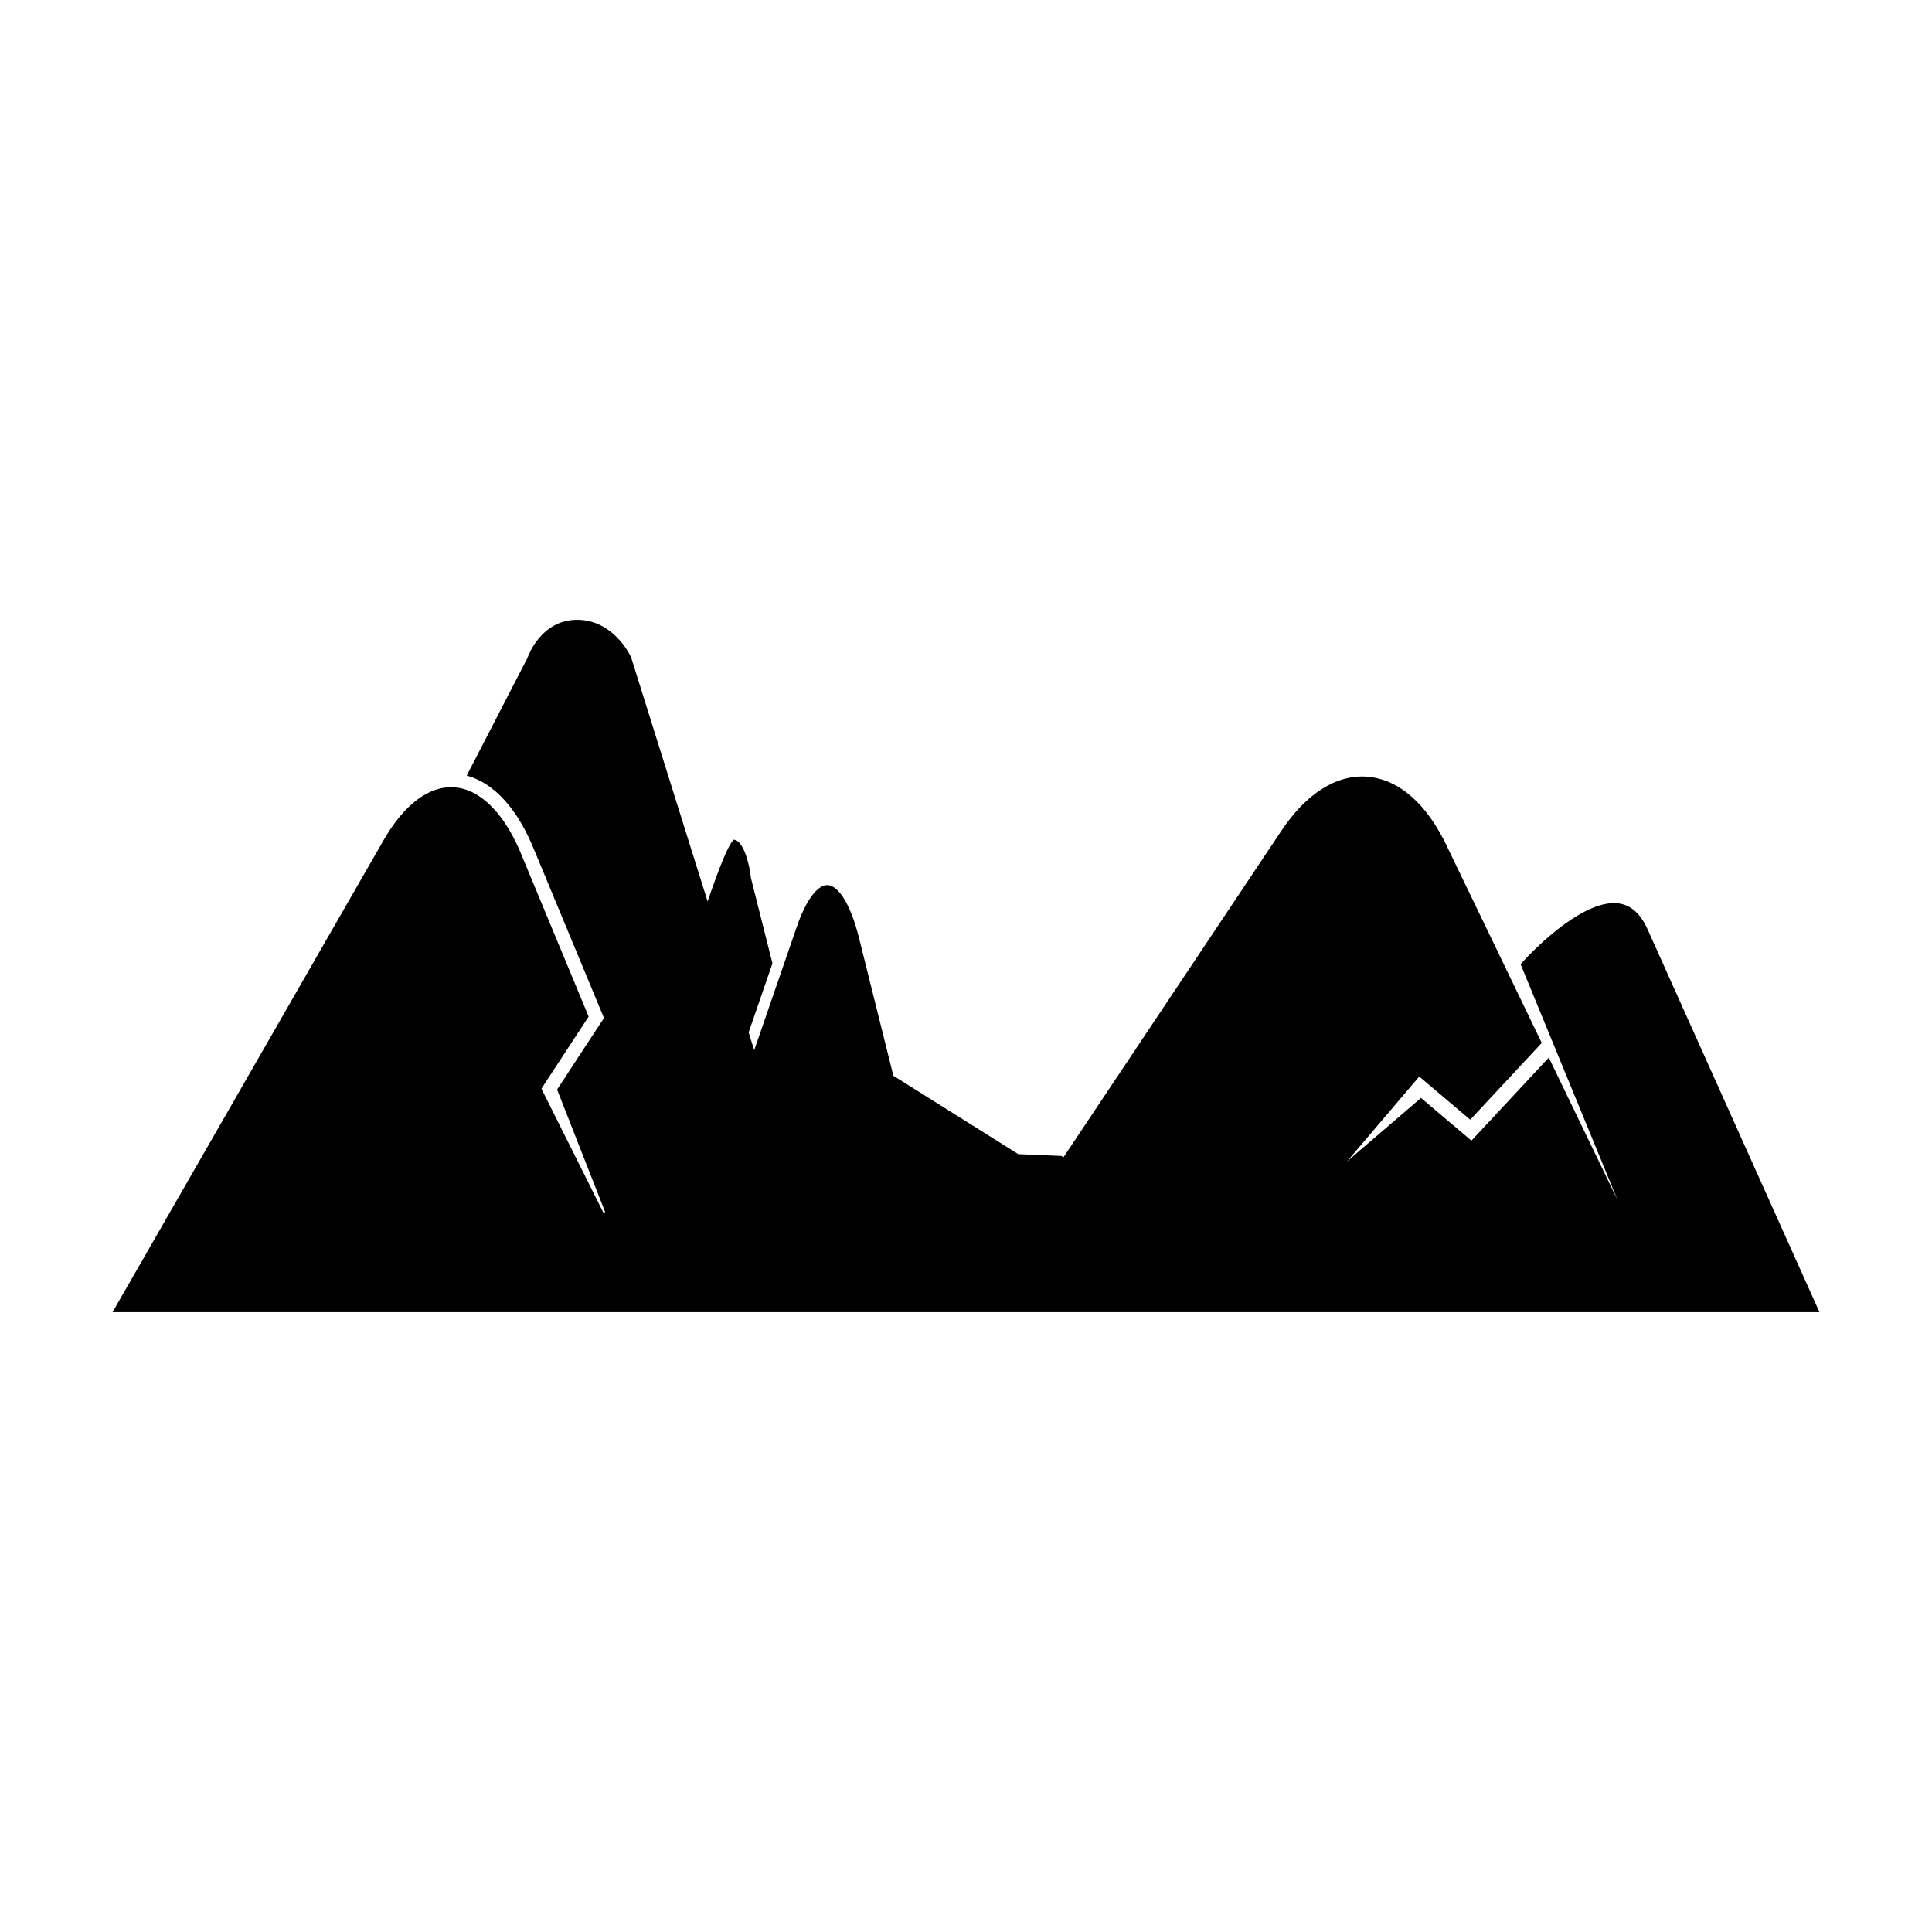 <?xml version="1.0" encoding="UTF-8"?>
<!-- Uploaded to: ICON Repo, www.iconrepo.com, Generator: ICON Repo Mixer Tools -->
<svg fill="#000000" width="800px" height="800px" version="1.1" viewBox="144 144 512 512" xmlns="http://www.w3.org/2000/svg">
 <path d="m580.66 390.36c-1.891-4.199-4.383-6.473-7.656-6.934-8.582-1.227-20.965 10.414-26.031 16.102l25.688 62.492-18.211-37.75-20.504 22.012-13.367-11.316-19.598 16.824 19.137-22.496 13.508 11.438 18.957-20.344-25.004-51.84c-5.309-11.438-12.844-18.051-21.227-18.715-8.121-0.645-16.184 4.461-22.754 14.309l-57.883 86.73-0.312-0.527-11.547-0.484-0.324-0.207-32.777-20.57-8.934-35.82c-2.602-10.855-6.141-14.707-8.582-14.707-2.676 0-5.715 4.156-8.109 11.137l-11.254 32.625-1.477-4.715 6.312-18.301-5.699-22.598c-0.324-3.246-1.836-9.875-4.527-10.184-1.43 1.133-3.973 7.613-6.957 16.387l-20.277-64.715c-0.469-1.031-4.93-9.934-14.305-9.934-9.66 0-13.023 9.75-13.059 9.84l-0.109 0.27-16.09 31.172c7.262 1.934 13.582 8.922 18.023 20.047l18.348 44.191-12.426 18.965 12.742 32.469-0.441 0.219-16.453-32.922 12.516-19.109-17.625-42.441c-4.441-11.16-10.996-17.824-17.969-18.312-6.629-0.469-13.273 4.496-18.727 13.98l-71.848 125.11h452.35z"/>
</svg>